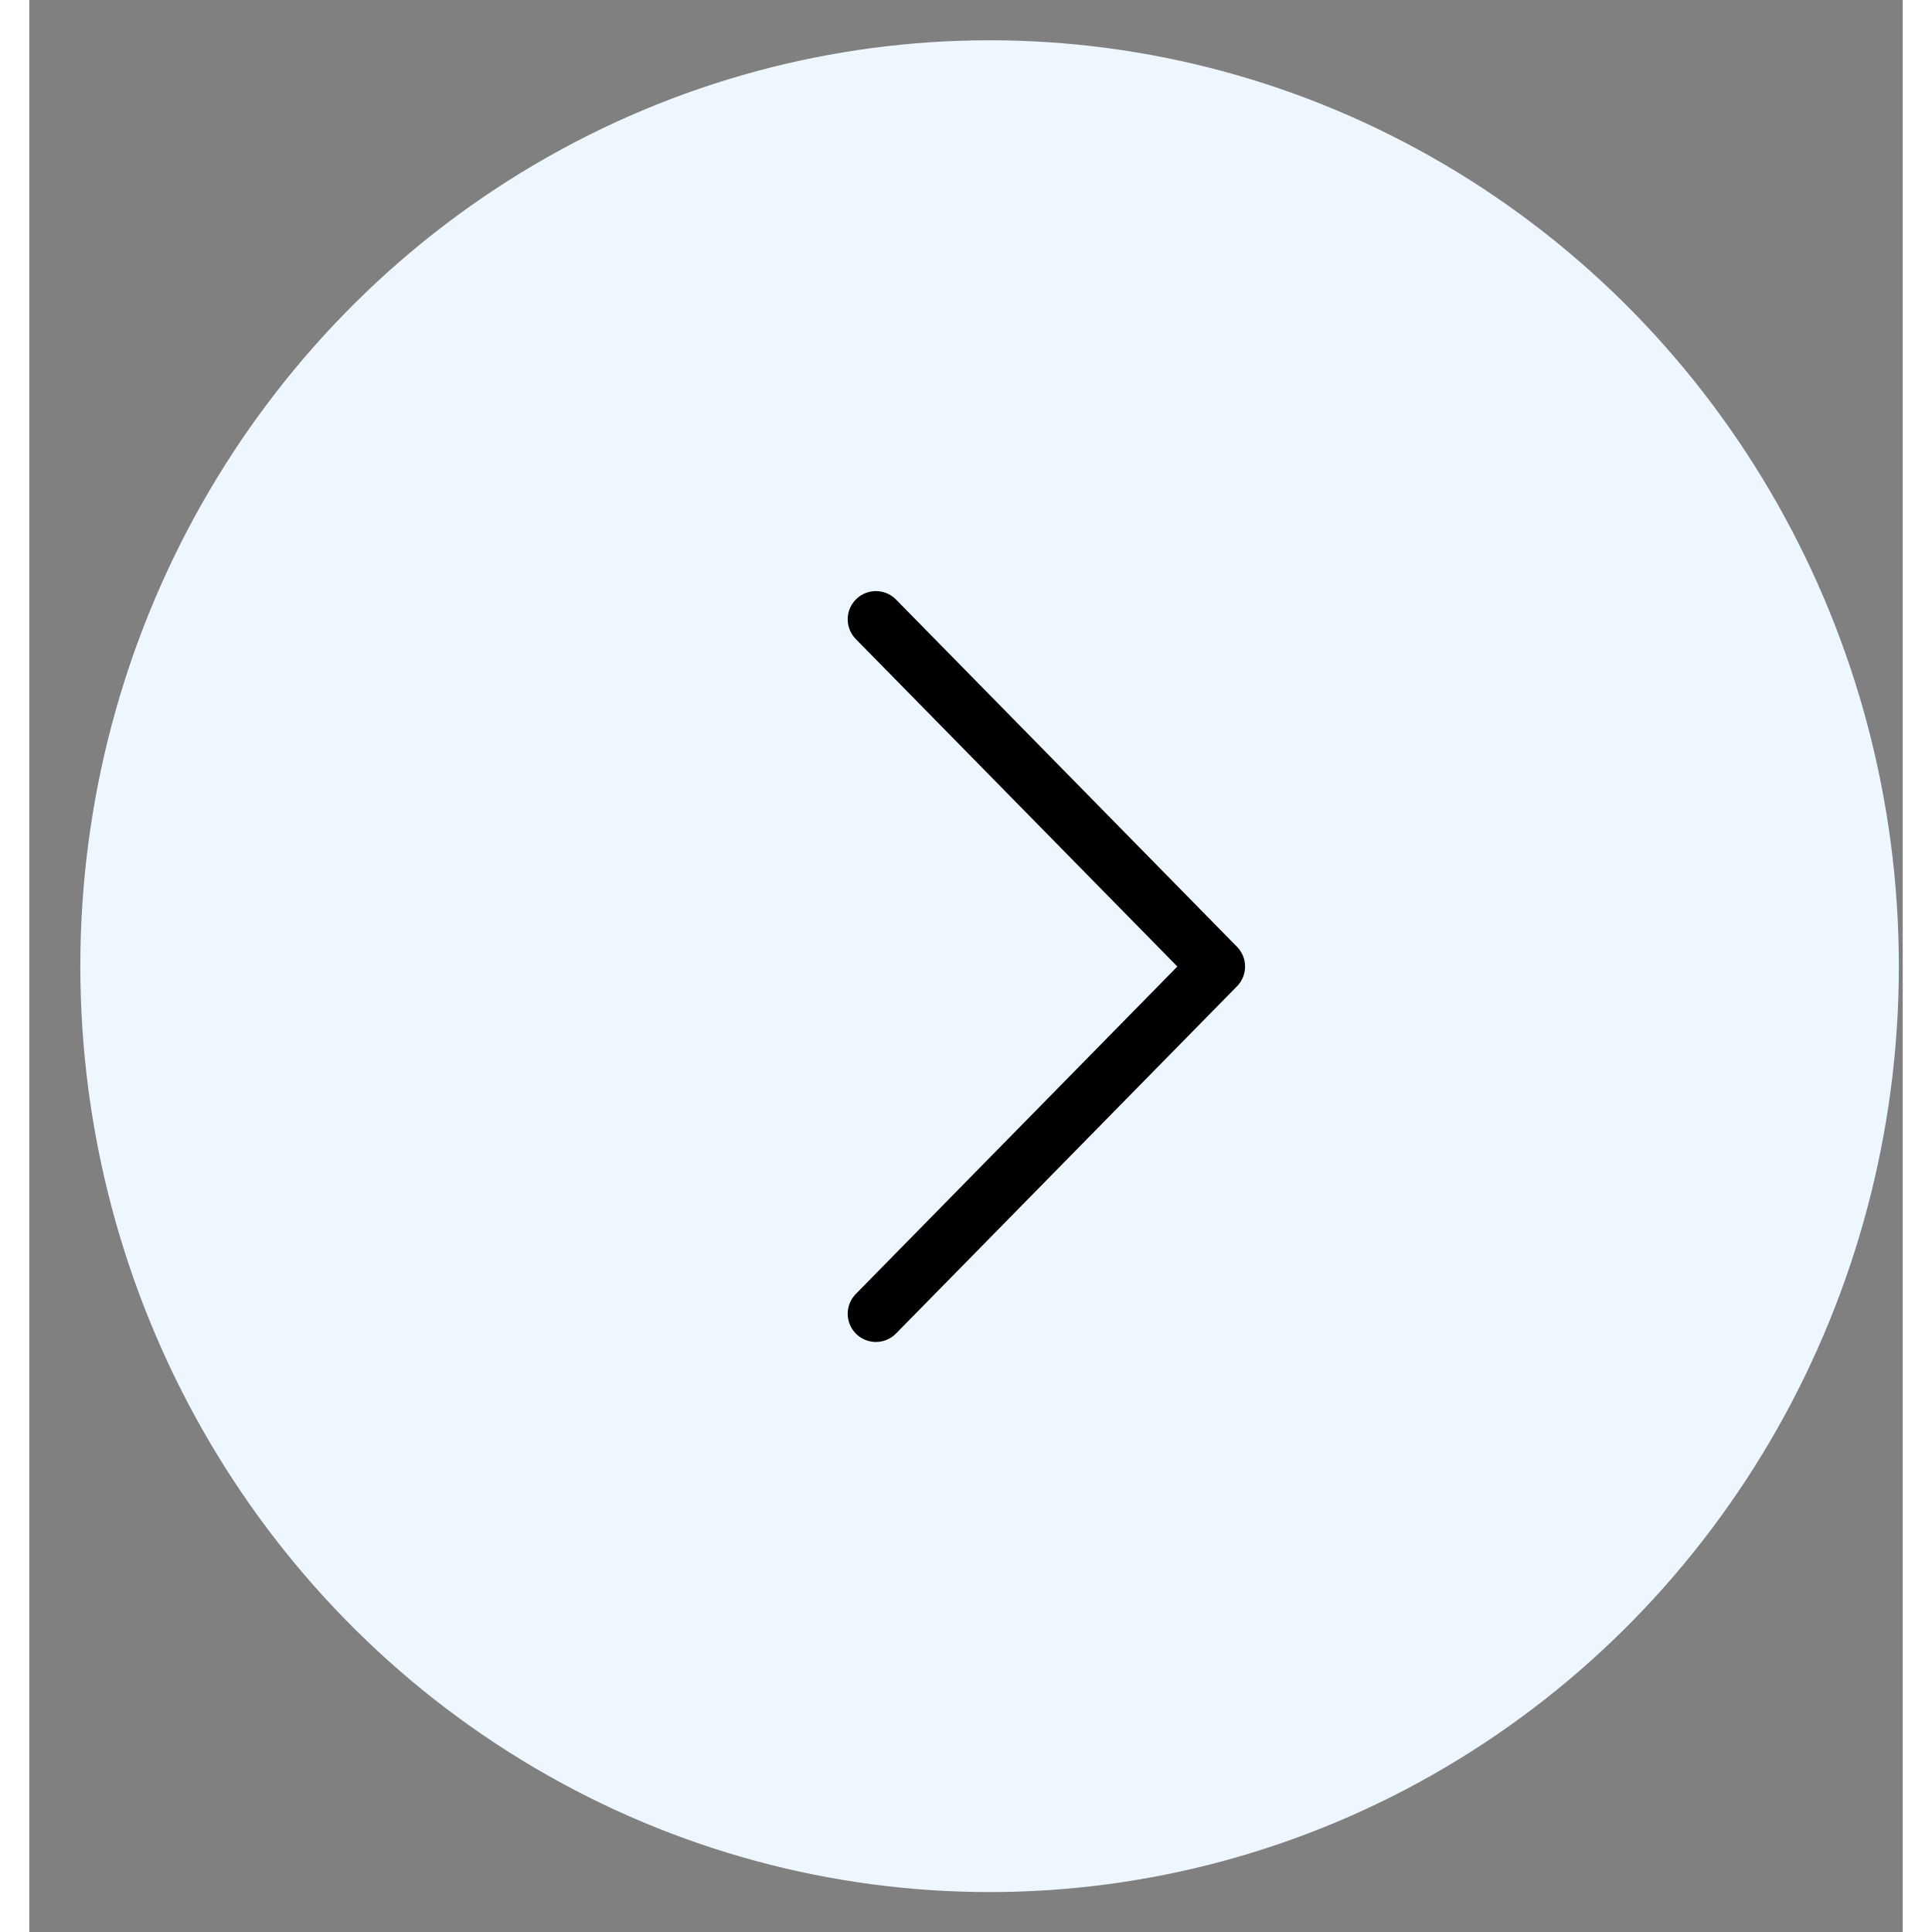 <svg width="26" height="26" viewBox="0 0 32 33" fill="none" xmlns="http://www.w3.org/2000/svg">
<rect x="0" y="0" width="32" height="33" fill="#808080" stroke="none"/>
<ellipse cx="16.403" cy="16.503" rx="15.531" ry="15.815" fill="#EEF6FF"/>
<g clip-path="url(#clip0_6419_34782)">
<path d="M14.461 10.578L20.285 16.509L14.461 22.44" stroke="black" stroke-width="0.963" stroke-linecap="round" stroke-linejoin="round"/>
</g>
<defs>
<clipPath id="clip0_6419_34782">
<rect width="23.297" height="23.723" fill="black" transform="matrix(-1 0 0 1 29.02 4.648)"/>
</clipPath>
</defs>
</svg>
